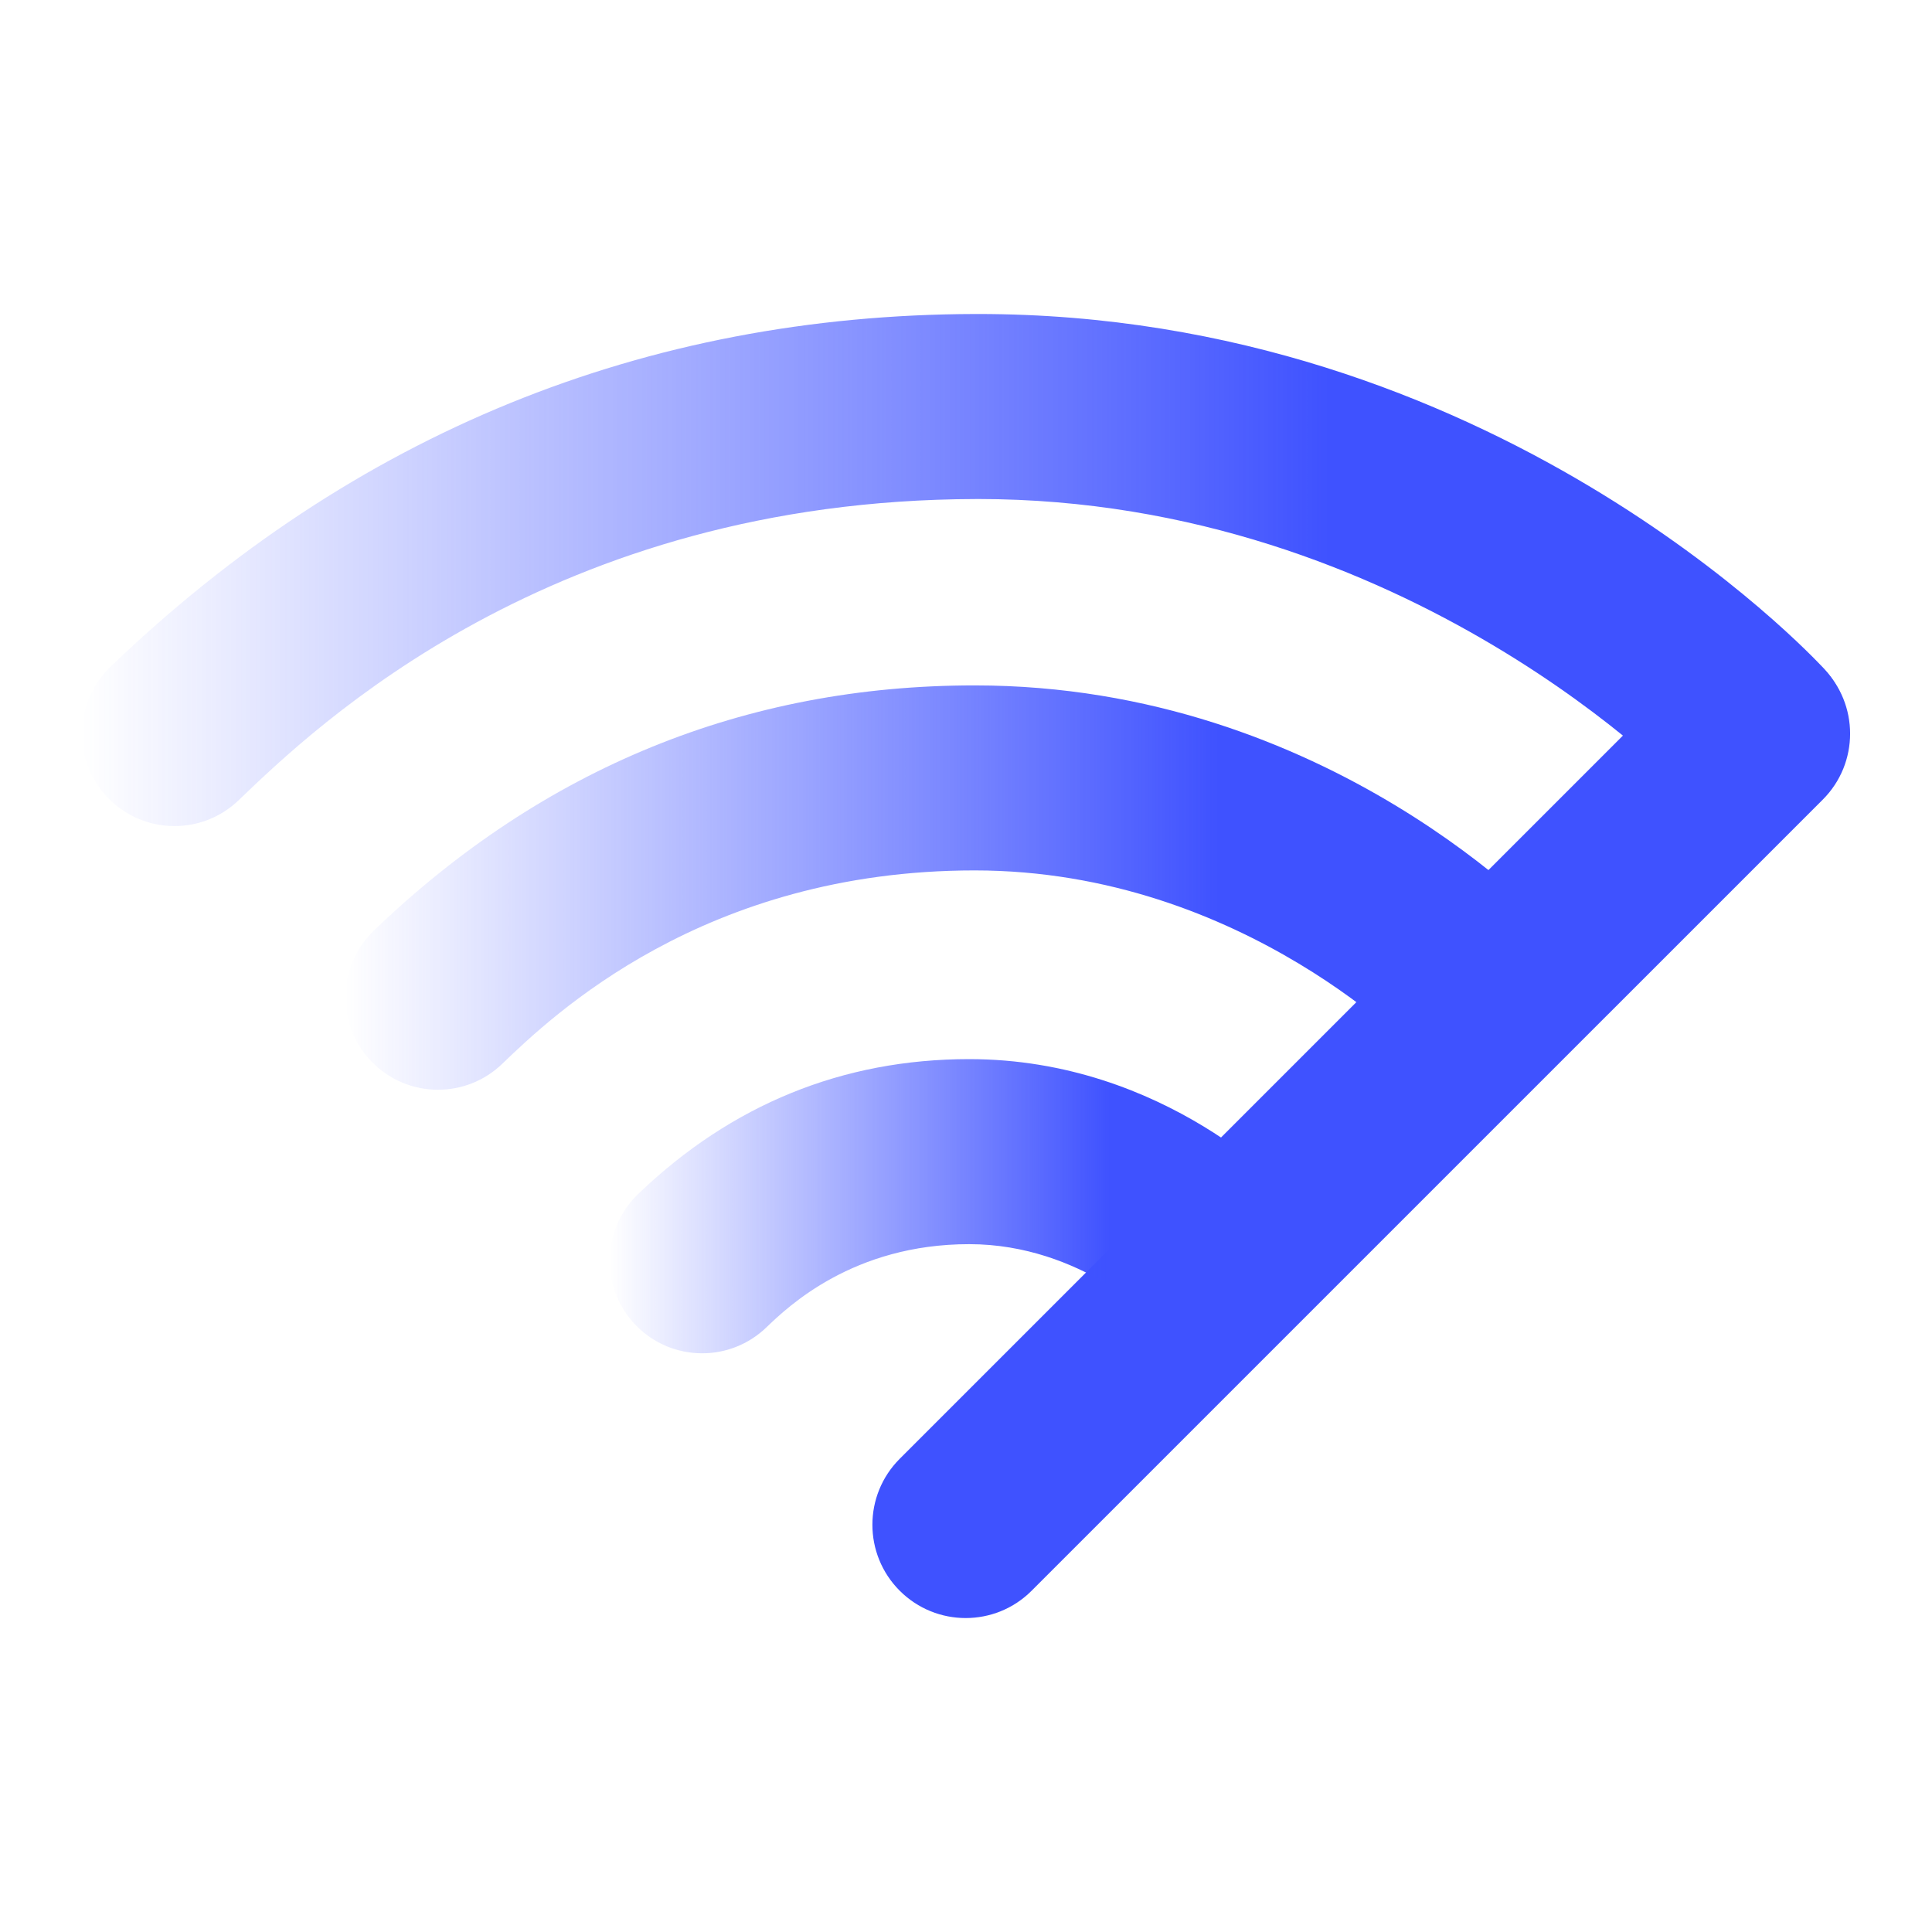 <svg width="80" height="80" viewBox="0 0 80 80" fill="none" xmlns="http://www.w3.org/2000/svg">
<path d="M39.987 67C38.998 67 38.01 66.623 37.255 65.868C35.747 64.36 35.747 61.914 37.255 60.406L70.014 27.647C71.523 26.138 73.969 26.138 75.477 27.647C76.986 29.156 76.986 31.602 75.477 33.11L42.718 65.868C41.964 66.623 40.975 67 39.987 67Z" fill="#3F52FF"/>
<path d="M40.396 13.002C26.688 13.032 14.634 17.948 4.571 27.613C3.045 29.078 2.996 31.503 4.462 33.029C5.213 33.812 6.218 34.206 7.225 34.206C8.179 34.206 9.135 33.852 9.878 33.139C13.081 30.062 22.828 20.701 40.413 20.664C40.441 20.663 40.468 20.663 40.496 20.663C58.327 20.663 69.787 32.765 69.893 32.88C71.325 34.436 73.748 34.538 75.305 33.108C76.863 31.676 76.965 29.253 75.534 27.695C74.981 27.094 61.785 13.002 40.499 13.002H40.396Z" fill="url(#paint0_linear_1338_52175)"/>
<path d="M15.482 38.531C13.957 39.996 13.908 42.421 15.374 43.947C16.126 44.73 17.131 45.124 18.137 45.124C19.091 45.124 20.047 44.769 20.79 44.056C22.853 42.074 29.133 36.042 40.354 36.042C51.541 36.042 58.791 43.736 58.852 43.801C60.276 45.367 62.698 45.481 64.263 44.058C65.828 42.635 65.944 40.213 64.52 38.647C64.139 38.228 55.016 28.381 40.354 28.381C30.862 28.381 22.495 31.796 15.482 38.531" fill="url(#paint1_linear_1338_52175)"/>
<path d="M26.422 49.443C24.895 50.909 24.847 53.334 26.312 54.86C27.064 55.642 28.069 56.037 29.075 56.037C30.029 56.037 30.985 55.682 31.728 54.97C32.617 54.115 35.322 51.518 40.132 51.518C44.807 51.518 47.907 54.742 47.914 54.749C49.338 56.315 51.761 56.429 53.325 55.006C54.89 53.583 55.006 51.16 53.582 49.595C53.369 49.36 48.27 43.856 40.132 43.856C34.895 43.856 30.282 45.736 26.422 49.443" fill="url(#paint2_linear_1338_52175)"/>
<defs>
<linearGradient id="paint0_linear_1338_52175" x1="3.394" y1="23.604" x2="76.544" y2="23.604" gradientUnits="userSpaceOnUse">
<stop stop-color="#3F52FF" stop-opacity="0"/>
<stop offset="0.706" stop-color="#3F52FF"/>
<stop offset="1" stop-color="#3F52FF"/>
</linearGradient>
<linearGradient id="paint1_linear_1338_52175" x1="14.306" y1="36.752" x2="65.517" y2="36.752" gradientUnits="userSpaceOnUse">
<stop stop-color="#3F52FF" stop-opacity="0"/>
<stop offset="0.706" stop-color="#3F52FF"/>
<stop offset="1" stop-color="#3F52FF"/>
</linearGradient>
<linearGradient id="paint2_linear_1338_52175" x1="25.244" y1="49.947" x2="54.579" y2="49.947" gradientUnits="userSpaceOnUse">
<stop stop-color="#3F52FF" stop-opacity="0"/>
<stop offset="0.706" stop-color="#3F52FF"/>
<stop offset="1" stop-color="#3F52FF"/>
</linearGradient>
</defs>
</svg>
